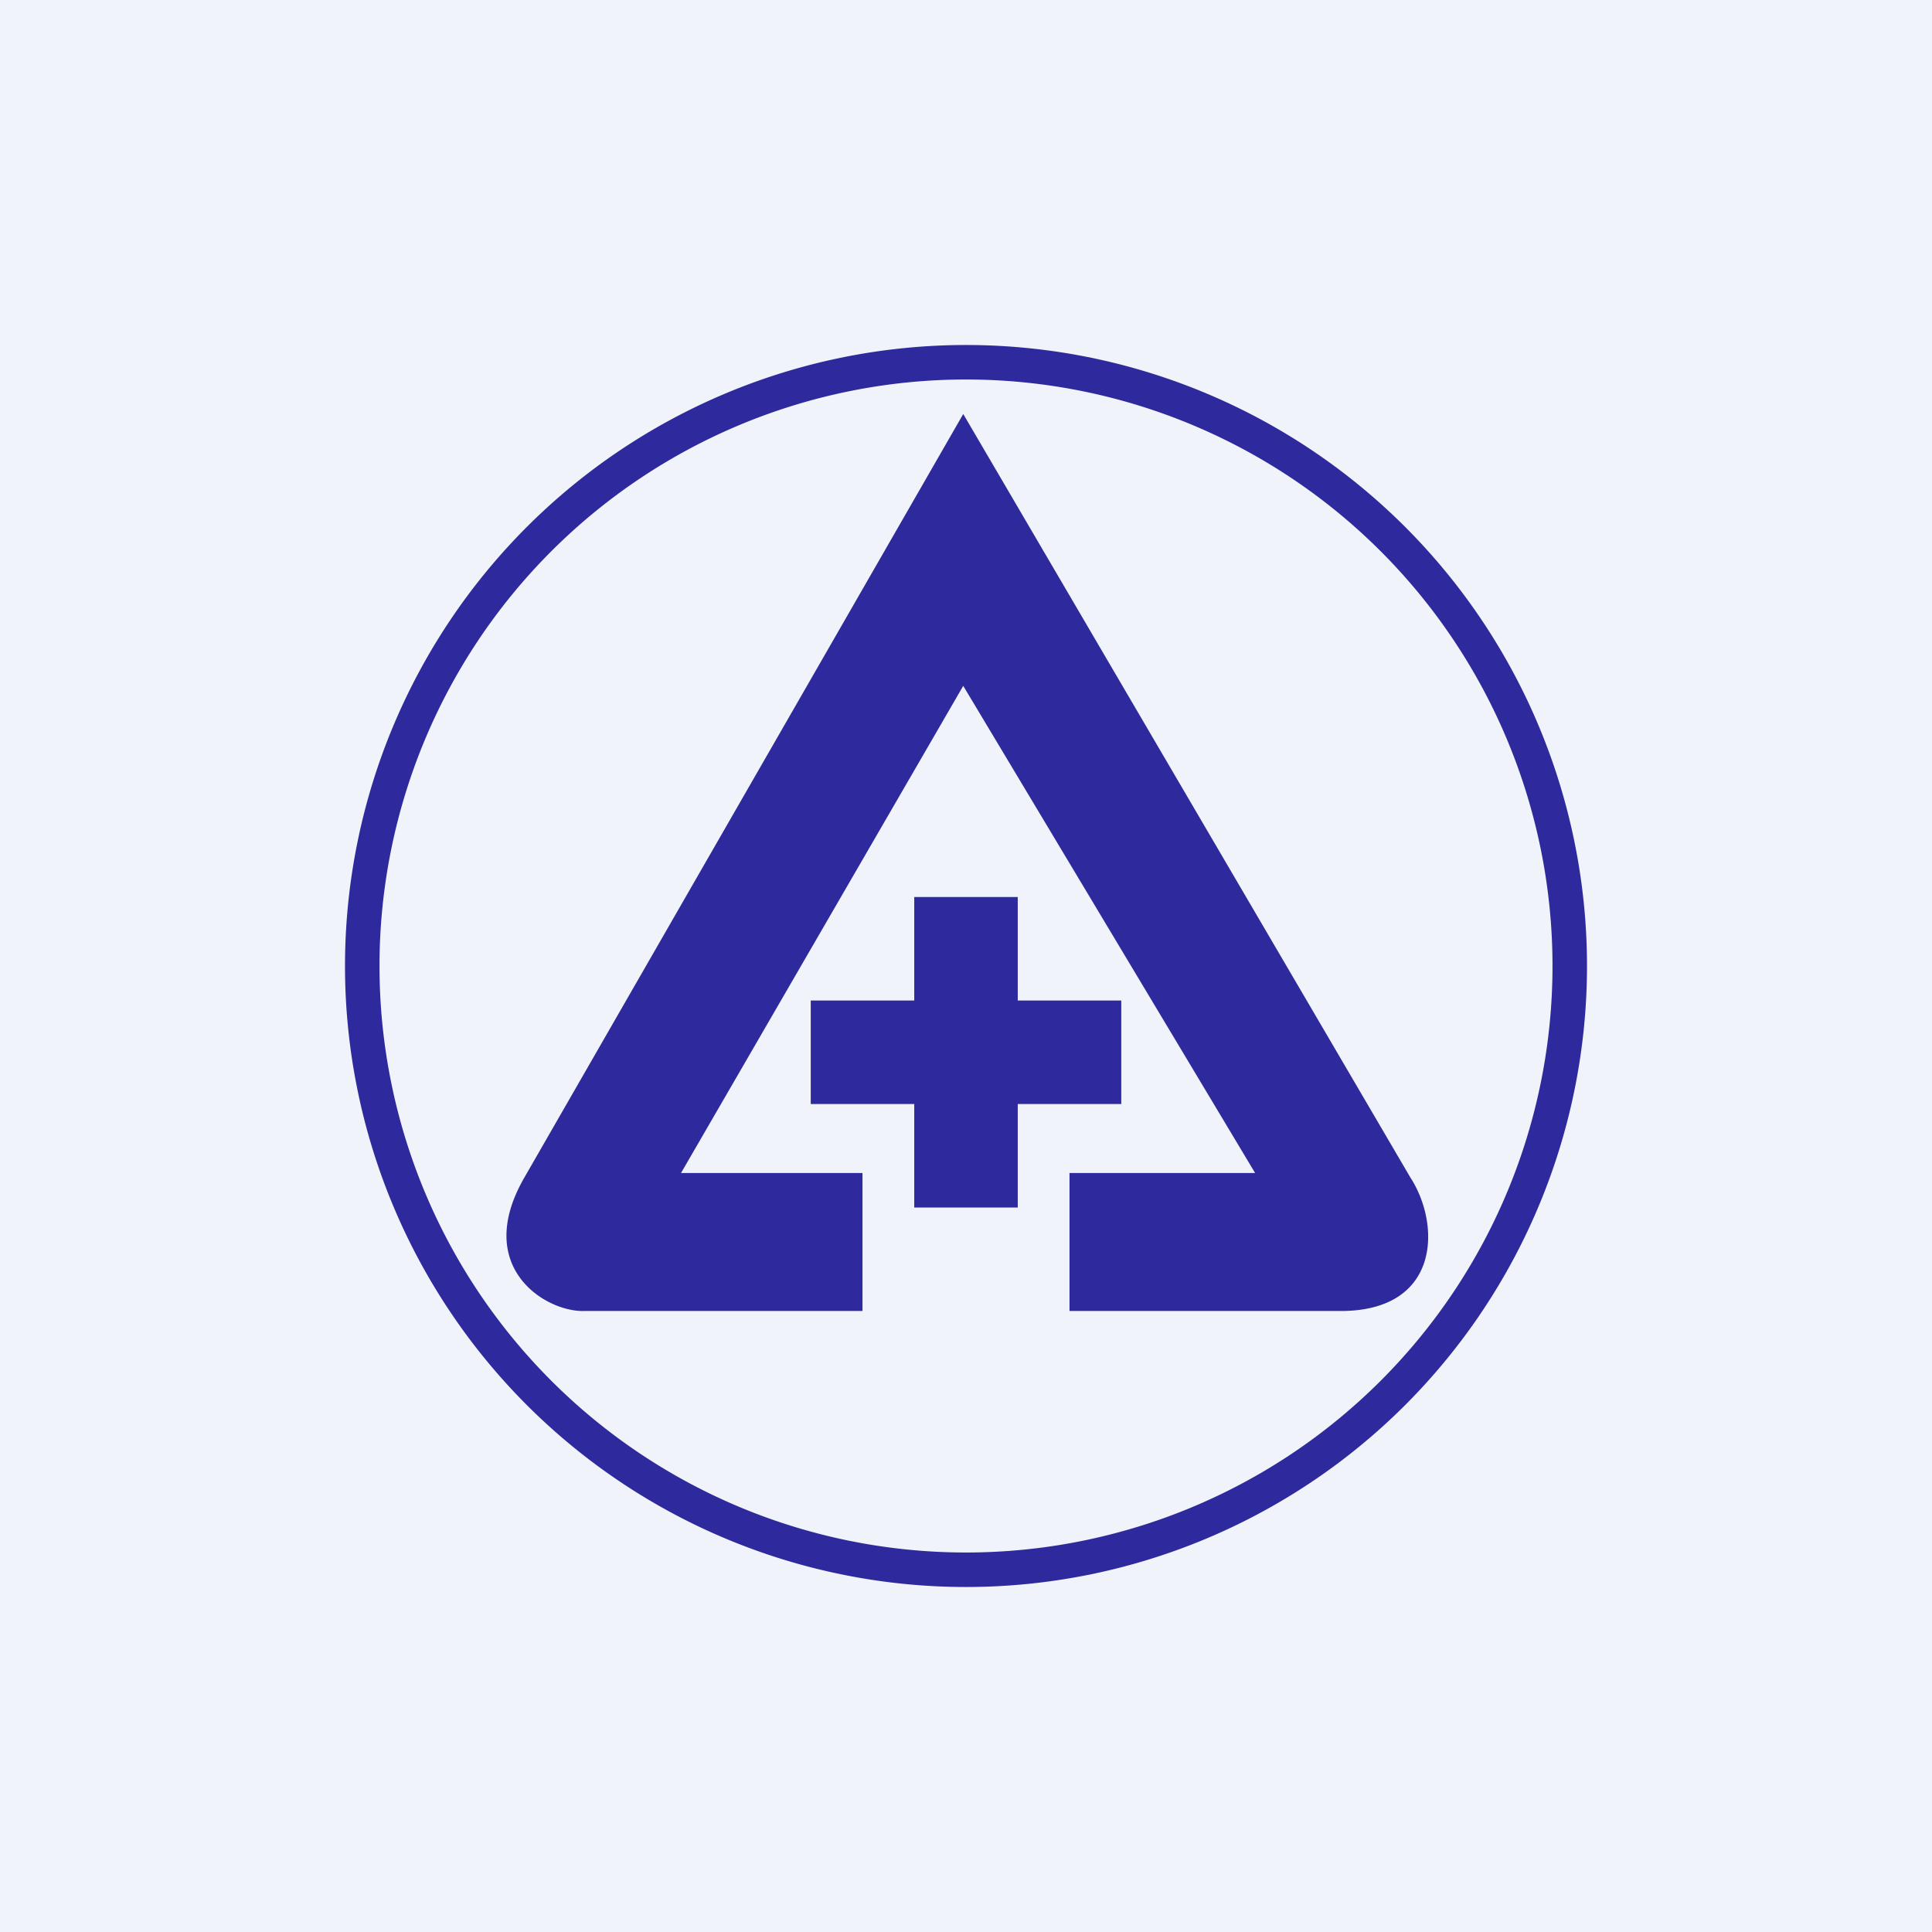 <!-- by TradingView --><svg width="56" height="56" viewBox="0 0 56 56" xmlns="http://www.w3.org/2000/svg"><path fill="#F0F3FA" d="M0 0h56v56H0z"/><path fill-rule="evenodd" d="M28 45a17 17 0 1 0 0-34 17 17 0 0 0 0 34Zm0 1a18 18 0 1 0 0-36 18 18 0 0 0 0 36Zm-11.08-8H25v-4h-5.26l8.18-14.12L36.38 34H31v4h7.86c2.89 0 2.91-2.5 2.02-3.87L27.92 12 15.2 34.13c-1.5 2.6.61 3.9 1.73 3.87Zm9.58-9v-3h3v3h3v3h-3v3h-3v-3h-3v-3h3Z" fill="#2E299C"/></svg>